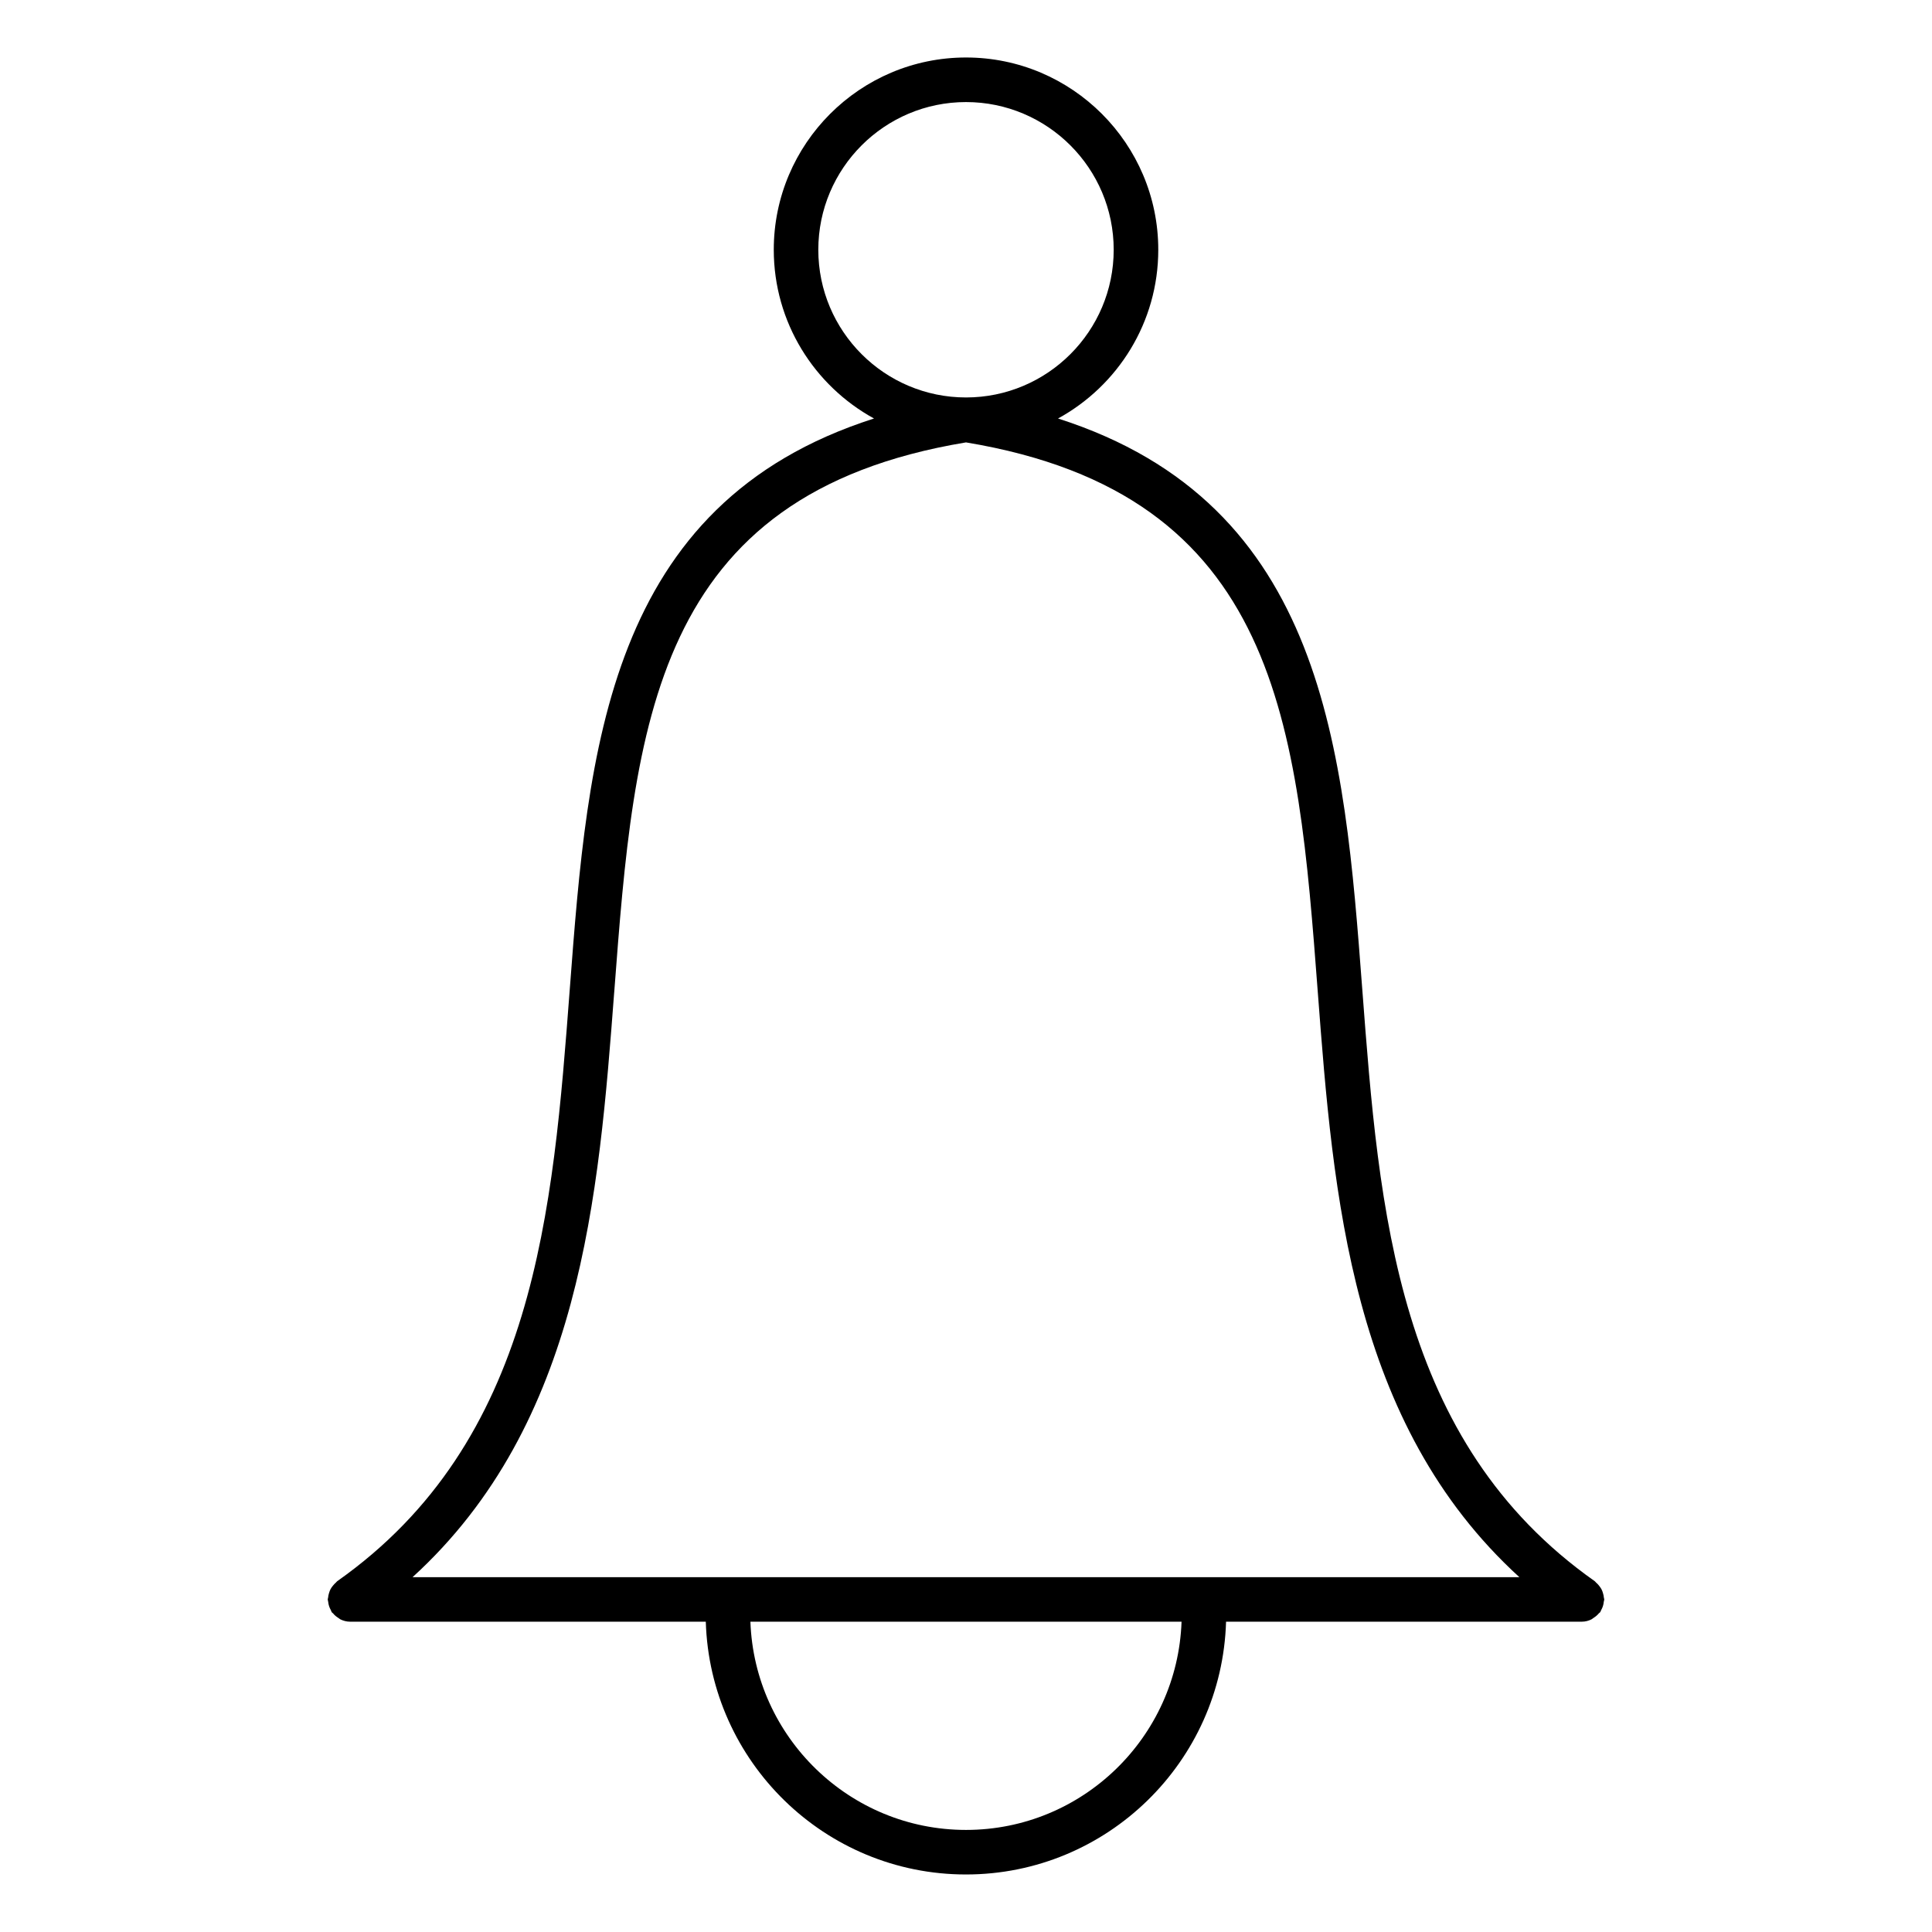 <?xml version="1.0" encoding="UTF-8"?>
<!-- Uploaded to: ICON Repo, www.svgrepo.com, Generator: ICON Repo Mixer Tools -->
<svg fill="#000000" width="800px" height="800px" version="1.1" viewBox="144 144 512 512" xmlns="http://www.w3.org/2000/svg">
 <path d="m568.32 570.7c0.188-0.34 0.348-0.684 0.473-1.062 0.125-0.395 0.188-0.781 0.227-1.172 0.023-0.203 0.125-0.387 0.125-0.59 0-0.164-0.086-0.316-0.102-0.488-0.031-0.41-0.117-0.789-0.234-1.172-0.109-0.363-0.211-0.691-0.387-1.023-0.172-0.332-0.387-0.621-0.621-0.922-0.242-0.316-0.496-0.59-0.812-0.852-0.133-0.109-0.195-0.27-0.348-0.371-52.555-37.055-57.168-97.992-61.629-156.93-4.793-63.309-9.762-128.57-80.625-151.21 15.824-8.66 26.566-25.449 26.566-44.723 0-28.086-22.852-50.949-50.949-50.949-28.094 0-50.949 22.852-50.949 50.949 0 19.262 10.754 36.062 26.566 44.723-70.863 22.633-75.832 87.891-80.625 151.2-4.465 58.938-9.086 119.88-61.637 156.93-0.141 0.102-0.211 0.25-0.348 0.363-0.309 0.262-0.566 0.551-0.82 0.867-0.234 0.301-0.449 0.582-0.613 0.906-0.172 0.332-0.285 0.676-0.395 1.039-0.117 0.387-0.203 0.762-0.234 1.164-0.016 0.164-0.102 0.316-0.102 0.488 0 0.211 0.102 0.395 0.117 0.598 0.039 0.402 0.117 0.77 0.234 1.156 0.125 0.387 0.285 0.738 0.48 1.086 0.102 0.18 0.125 0.387 0.242 0.559 0.086 0.117 0.219 0.164 0.316 0.27 0.402 0.496 0.875 0.891 1.418 1.227 0.203 0.133 0.379 0.301 0.598 0.41 0.762 0.355 1.59 0.59 2.488 0.59h94.301c1.102 37.117 31.566 66.992 68.941 66.992 37.383 0 67.84-29.875 68.934-66.992h94.301c0.898 0 1.73-0.227 2.488-0.59 0.219-0.109 0.402-0.285 0.605-0.418 0.535-0.34 1.008-0.723 1.41-1.211 0.094-0.109 0.234-0.156 0.324-0.277 0.141-0.172 0.164-0.379 0.273-0.566zm-207.46-360.51c0-21.578 17.555-39.141 39.141-39.141s39.141 17.555 39.141 39.141-17.555 39.141-39.141 39.141-39.141-17.555-39.141-39.141zm-54.09 196.81c5.363-70.793 10.023-131.96 93.23-145.76 83.199 13.801 87.867 74.965 93.234 145.77 4.086 53.852 8.785 114.24 53.418 154.96h-293.32c44.648-40.73 49.348-101.12 53.434-154.97zm93.23 221.95c-30.867 0-56.039-24.578-57.137-55.184h114.26c-1.086 30.605-26.254 55.184-57.125 55.184z"/>
</svg>